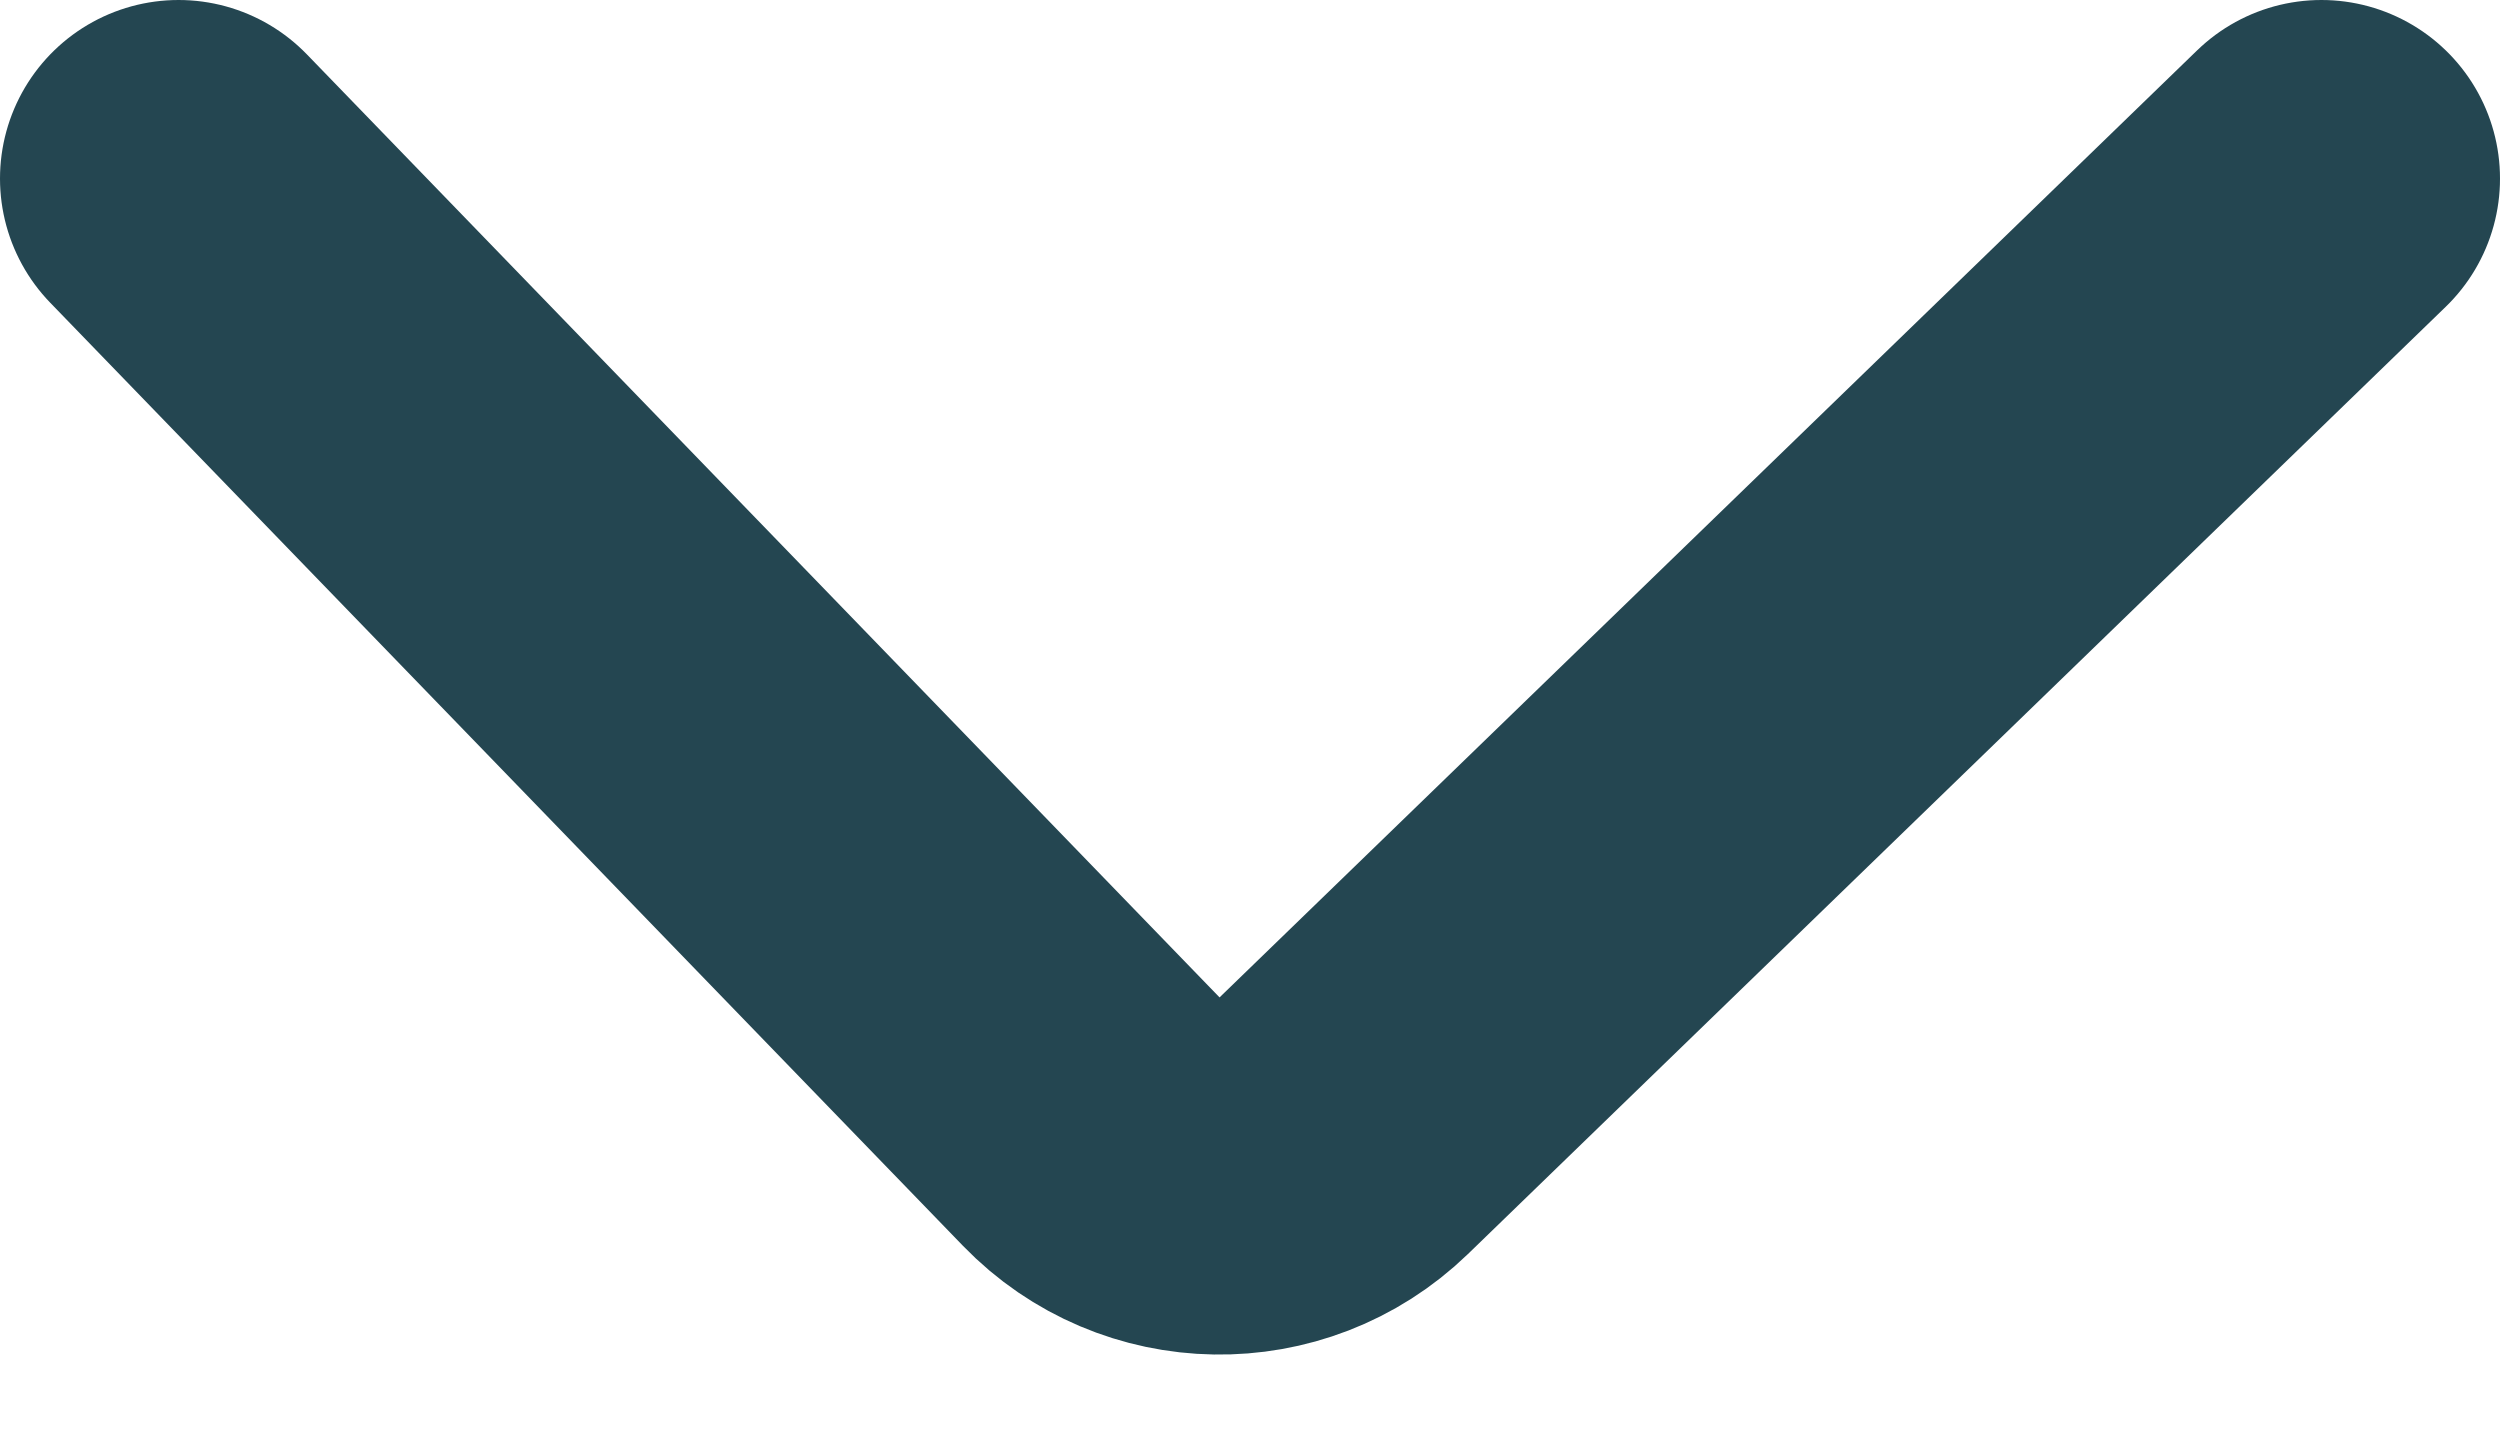 <svg width="14" height="8" viewBox="0 0 14 8" fill="none" xmlns="http://www.w3.org/2000/svg">
<path d="M1 1L6.111 6.281C6.495 6.678 7.128 6.688 7.525 6.304L13 1" stroke="#244651" stroke-width="2" stroke-linecap="round"/>
</svg>
